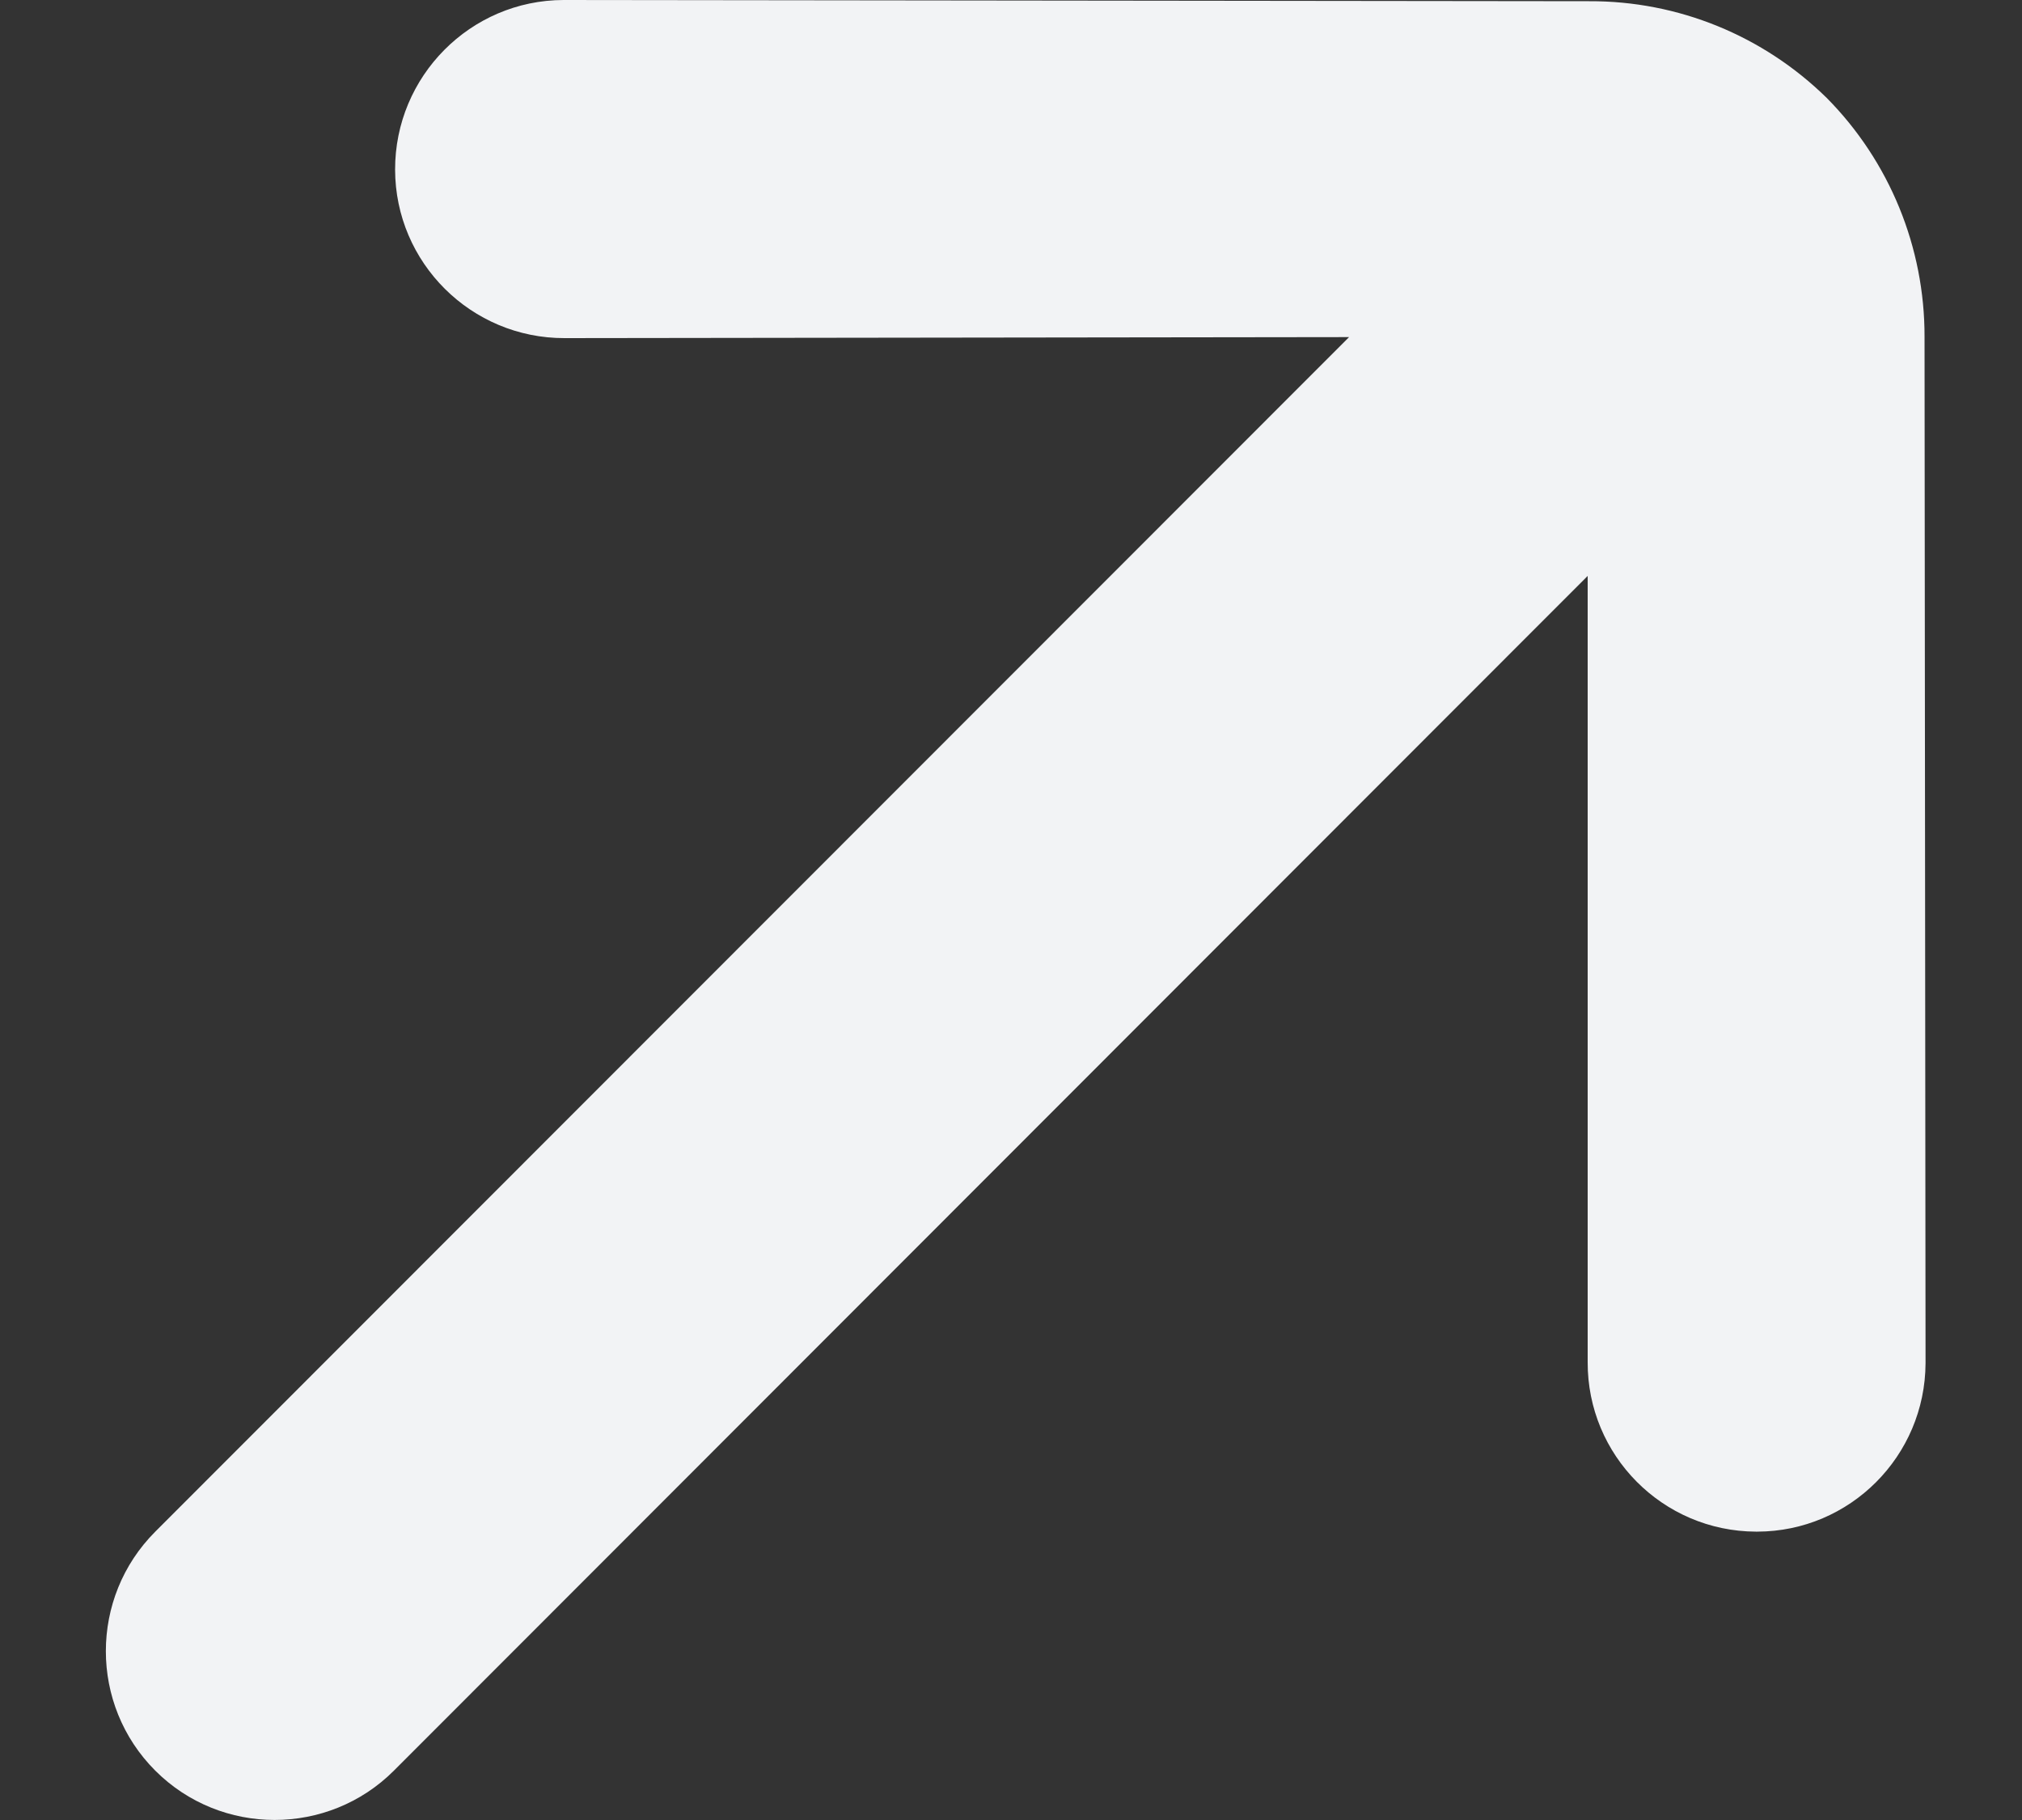 <svg width="10" height="9" viewBox="0 0 10 9" fill="none" xmlns="http://www.w3.org/2000/svg">
<rect x="0" y="0" width="10" height="9" fill="#333333" stroke="none"/>
<path d="M9.518 1.666C9.519 1.223 9.345 0.798 9.034 0.484C8.72 0.176 8.299 0.004 7.859 0.006L2.787 0C2.326 0.001 1.953 0.378 1.954 0.839C1.955 1.3 2.331 1.673 2.792 1.672L6.672 1.667L0.768 7.574C0.442 7.9 0.442 8.43 0.768 8.756C1.093 9.081 1.623 9.081 1.948 8.756L7.852 2.848V6.735C7.85 7.197 8.223 7.572 8.684 7.574C8.686 7.574 8.688 7.574 8.691 7.574C9.149 7.573 9.521 7.201 9.523 6.741L9.518 1.666Z" fill="#F2F3F5"/>
</svg>
